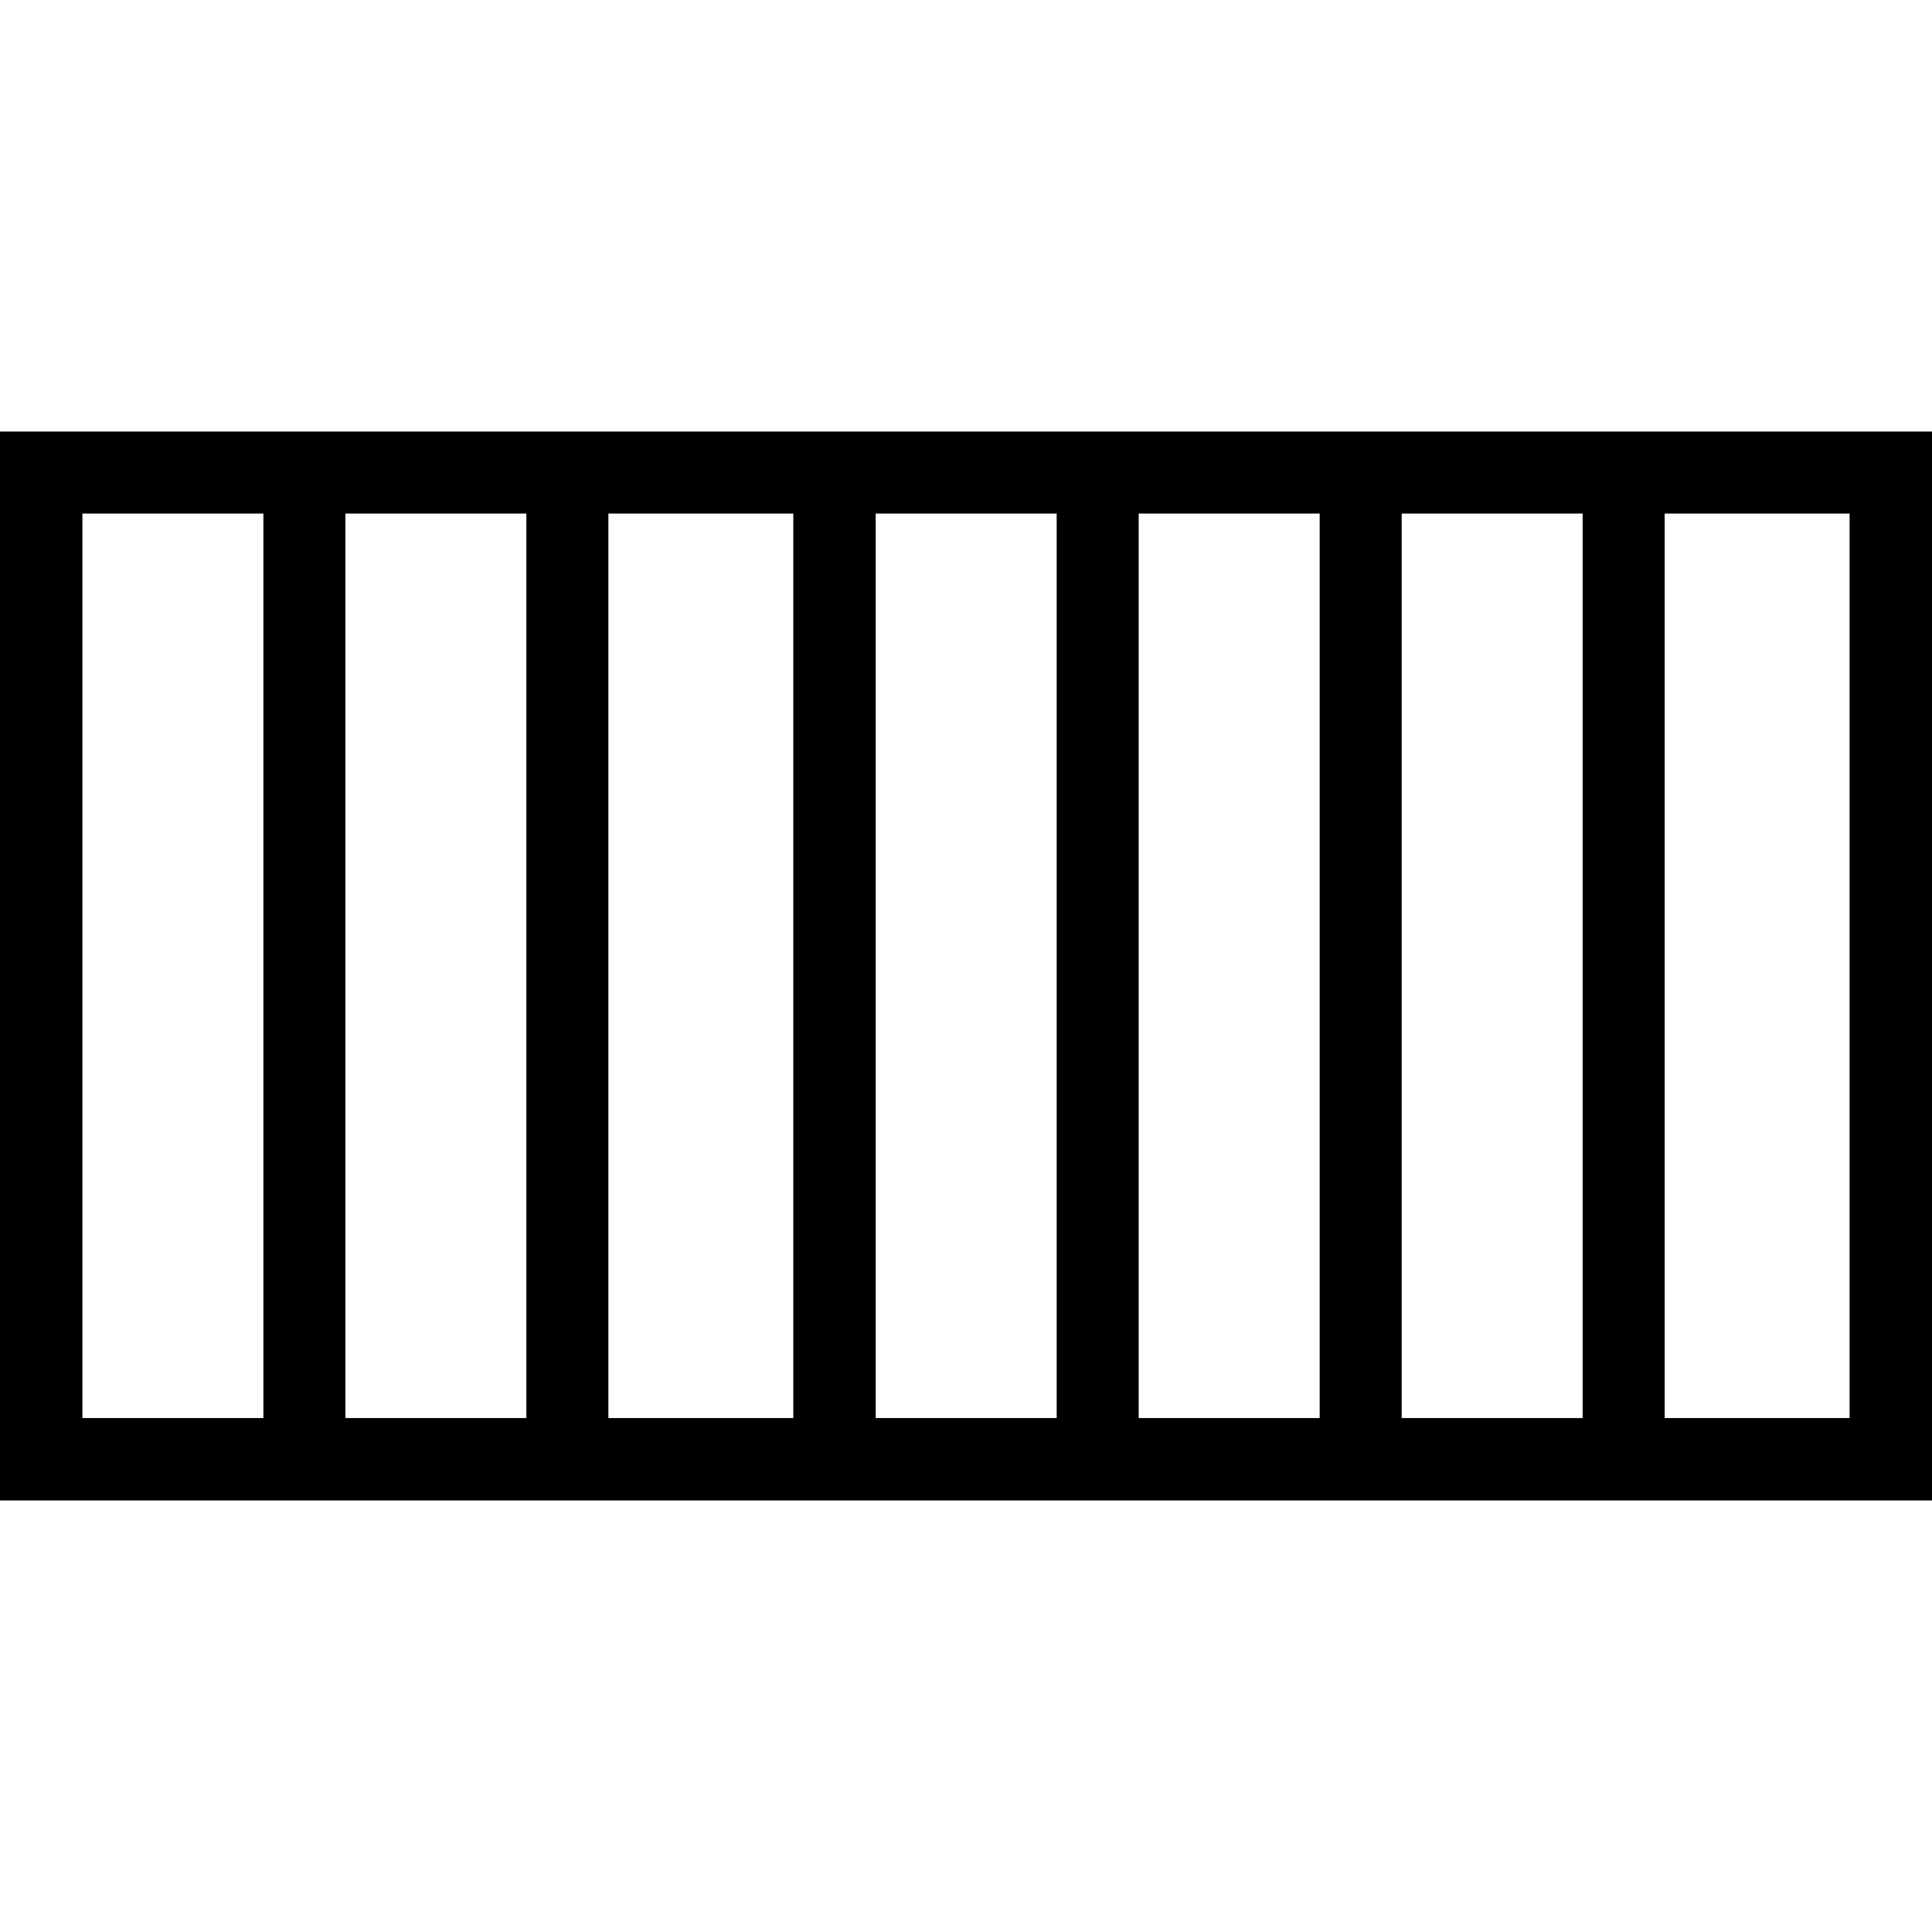 <?xml version='1.0' encoding='iso-8859-1'?>
<svg version="1.1" xmlns="http://www.w3.org/2000/svg" viewBox="0 0 490 490" xmlns:xlink="http://www.w3.org/1999/xlink" enable-background="new 0 0 490 490">
  <g>
    <path d="m0,109.45v271.1h490v-271.1h-490zm66.8,250.2h-45.9v-229.4h45.9v229.4zm66.7,0h-0.1-45.8v-229.4h45.9v229.4zm67.7,0h-46.9v-229.4h46.9v229.4zm66.8,0h-45.9v-229.4h45.9v229.4zm66.7,0h-45.9v-229.4h45.9v229.4zm66.7,0h-45.9v-229.4h45.9v229.4zm67.7,0h-46.9v-229.4h46.9v229.4z"/>
  </g>
</svg>
